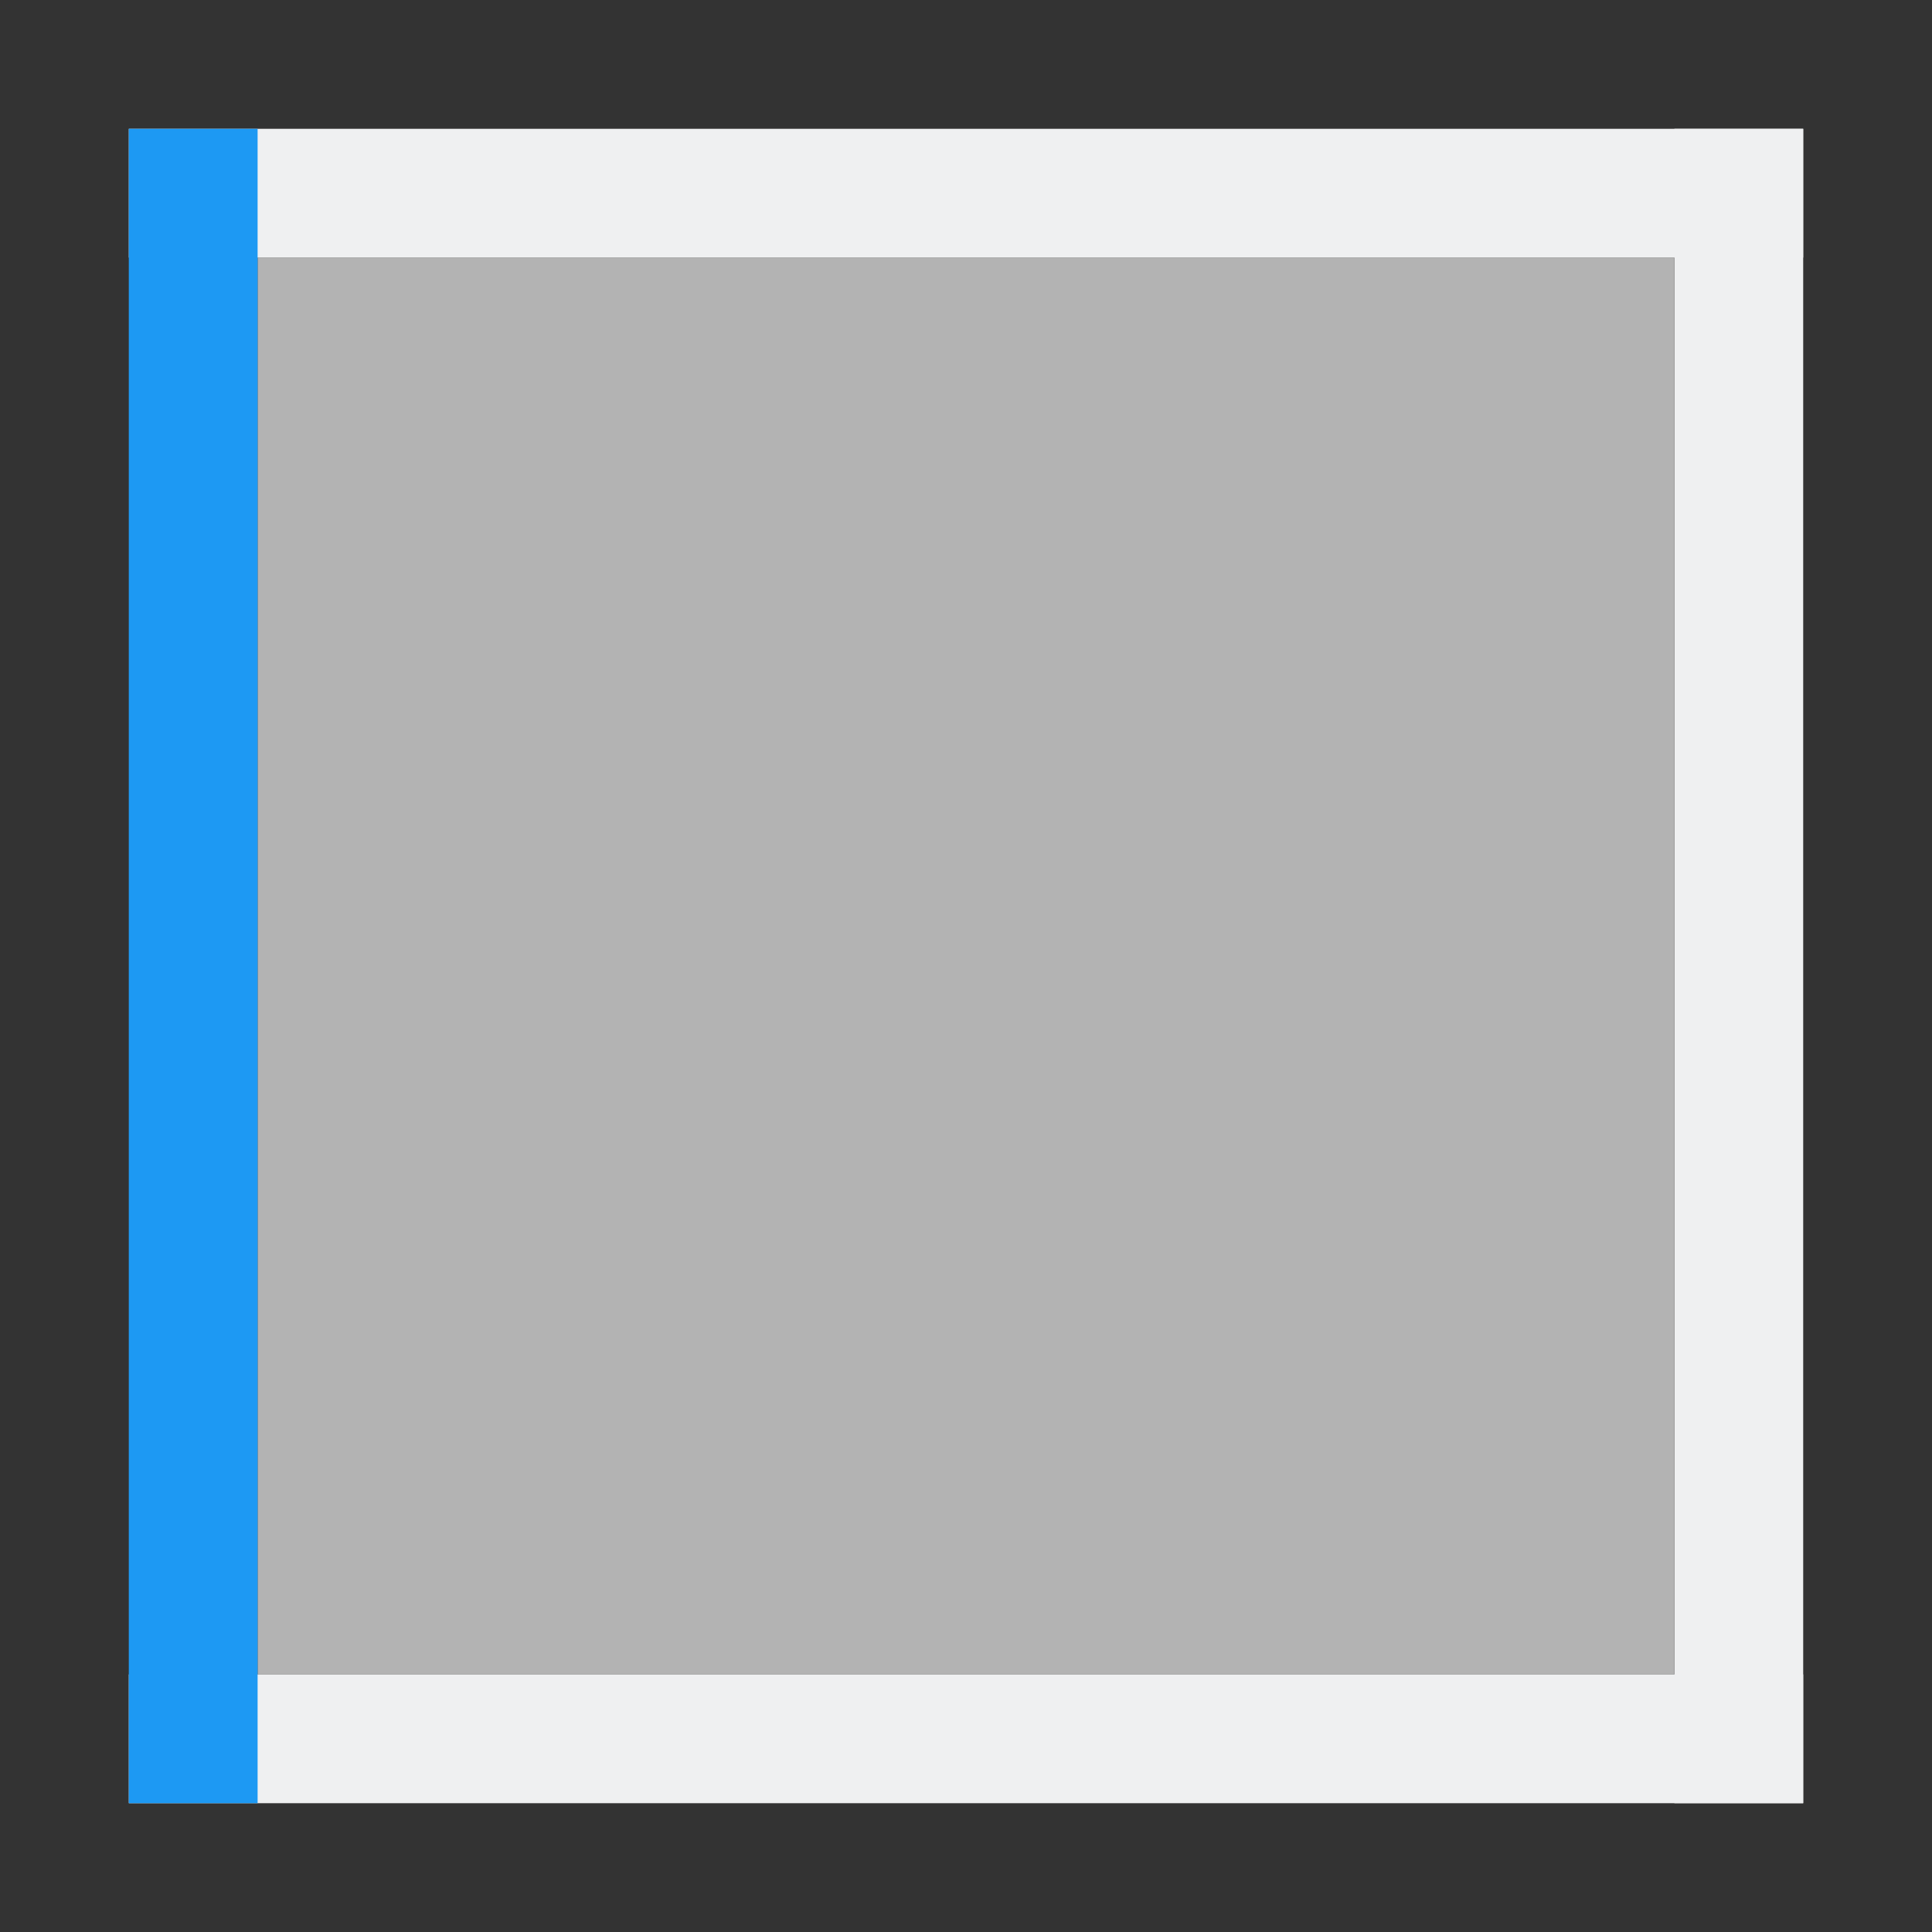<svg height="15" width="15" xmlns="http://www.w3.org/2000/svg"><rect width="100%" height="100%" fill="#333333" stroke="none"/><path d="m533.791-435.714h13v 1h-13z" fill="#eff0f1" transform="matrix(0 1 -1 0 -421.714 -532.791)"/><path d="m-545.791 423.714h11v11h-11z" fill="#b3b3b3" transform="matrix(0 -1 1 0 -421.714 -532.791)"/><g transform="matrix(0 1 -1 0 -421.714 -532.791)"><path d="m545.791-435.714h1v13h-1z" fill="#eff0f1"/><path d="m533.791-435.714h1v13h-1z" fill="#eff0f1"/><path d="m533.791-423.714h13v1h-13z" fill="#1d99f3"/></g></svg>